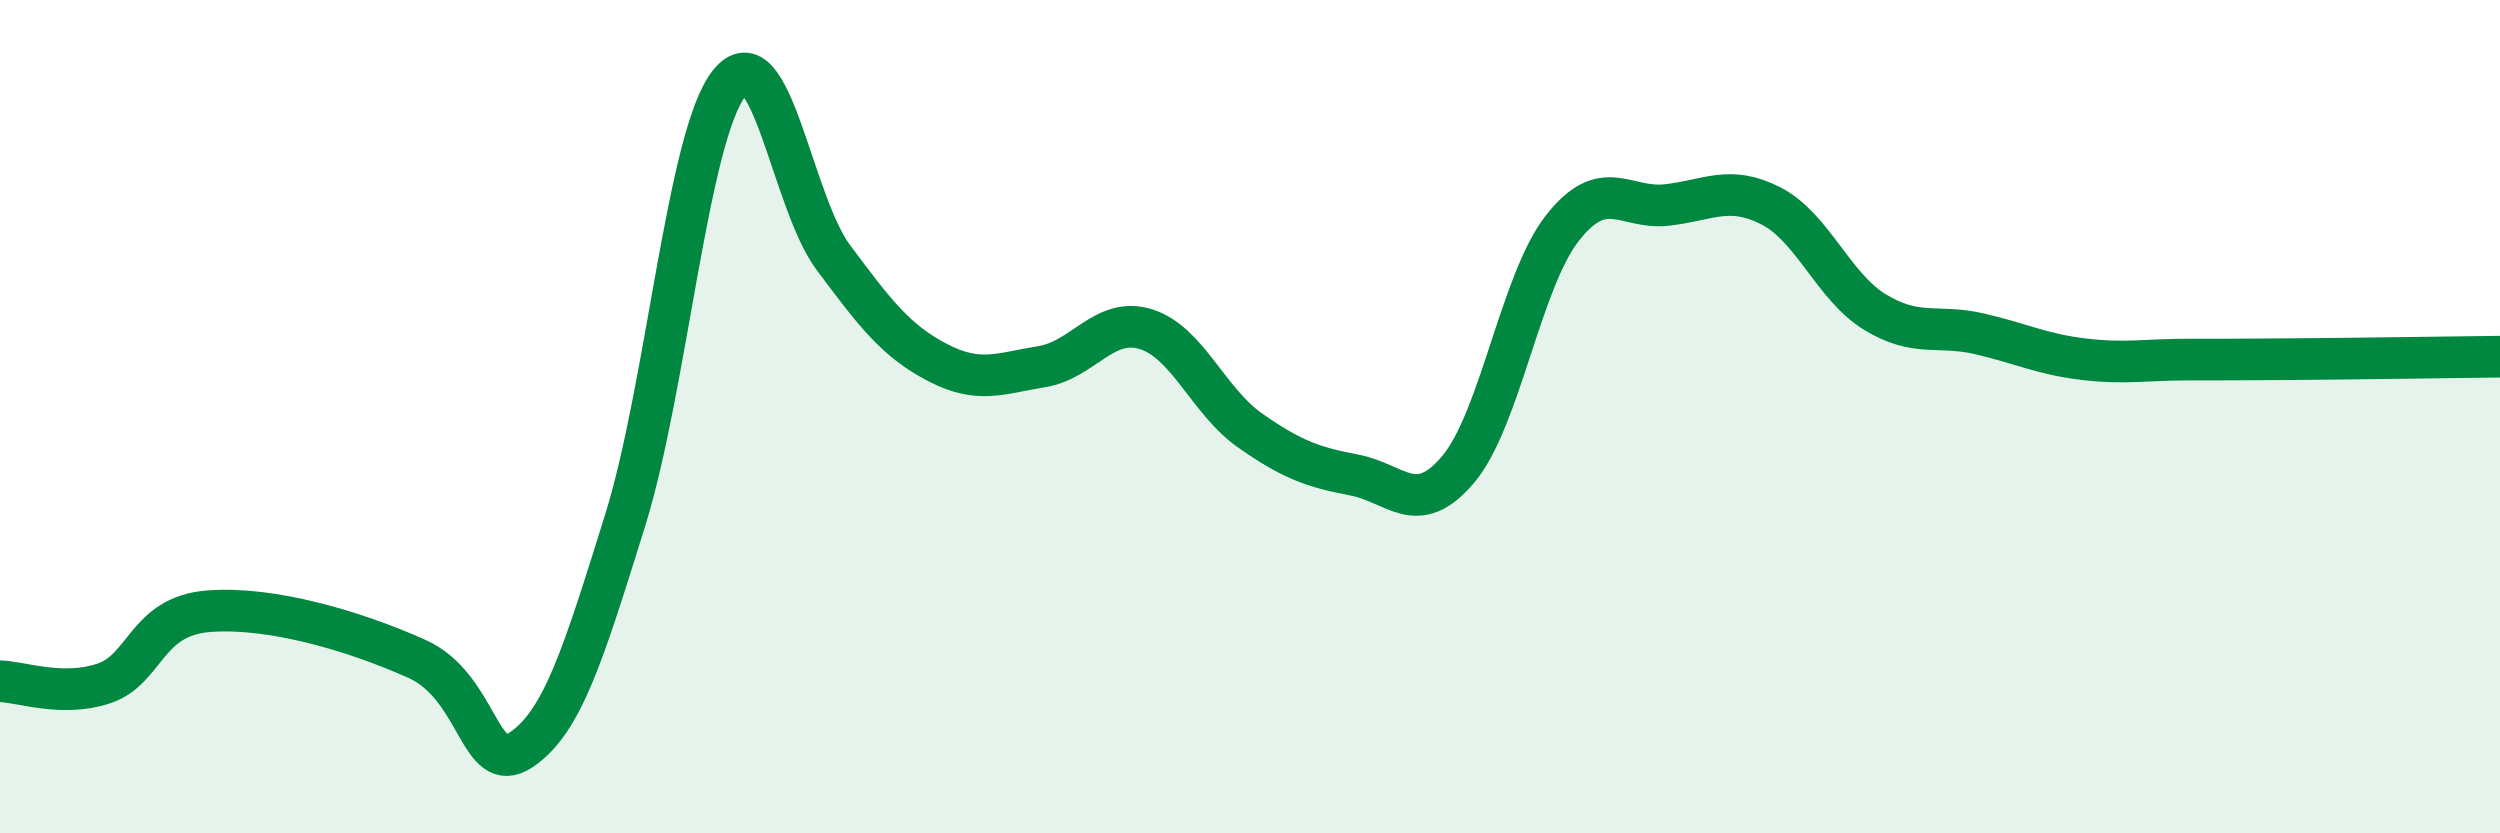 
    <svg width="60" height="20" viewBox="0 0 60 20" xmlns="http://www.w3.org/2000/svg">
      <path
        d="M 0,16.35 C 0.5,16.36 1.5,16.74 2.5,16.4 C 3.5,16.06 3.5,14.79 5,14.67 C 6.5,14.55 8.5,15.14 10,15.81 C 11.5,16.48 11.5,18.66 12.5,18 C 13.5,17.34 14,15.7 15,12.5 C 16,9.3 16.5,3.26 17.5,2 C 18.5,0.74 19,4.84 20,6.18 C 21,7.52 21.5,8.18 22.5,8.7 C 23.5,9.22 24,8.96 25,8.8 C 26,8.64 26.5,7.59 27.5,7.9 C 28.5,8.21 29,9.63 30,10.33 C 31,11.03 31.5,11.21 32.5,11.4 C 33.5,11.59 34,12.45 35,11.26 C 36,10.07 36.5,6.74 37.5,5.47 C 38.5,4.2 39,5.03 40,4.92 C 41,4.81 41.5,4.43 42.5,4.94 C 43.5,5.45 44,6.88 45,7.49 C 46,8.1 46.5,7.78 47.5,8.01 C 48.5,8.24 49,8.5 50,8.62 C 51,8.74 51.5,8.63 52.5,8.63 C 53.5,8.63 53.5,8.63 55,8.62 C 56.5,8.61 59,8.57 60,8.56L60 20L0 20Z"
        fill="#008740"
        opacity="0.1"
        stroke-linecap="round"
        stroke-linejoin="round"
      />
      <path
        d="M 0,16.35 C 0.5,16.36 1.5,16.74 2.5,16.4 C 3.5,16.06 3.5,14.79 5,14.67 C 6.5,14.55 8.5,15.14 10,15.81 C 11.5,16.48 11.5,18.66 12.5,18 C 13.5,17.34 14,15.7 15,12.5 C 16,9.3 16.5,3.26 17.5,2 C 18.5,0.74 19,4.84 20,6.18 C 21,7.52 21.5,8.18 22.5,8.7 C 23.5,9.22 24,8.96 25,8.8 C 26,8.64 26.5,7.59 27.5,7.9 C 28.5,8.21 29,9.63 30,10.33 C 31,11.03 31.5,11.21 32.5,11.4 C 33.5,11.59 34,12.45 35,11.26 C 36,10.07 36.5,6.74 37.5,5.47 C 38.5,4.2 39,5.03 40,4.92 C 41,4.81 41.5,4.43 42.5,4.94 C 43.5,5.45 44,6.88 45,7.49 C 46,8.1 46.5,7.78 47.5,8.01 C 48.5,8.24 49,8.5 50,8.62 C 51,8.74 51.5,8.63 52.5,8.63 C 53.5,8.63 53.5,8.63 55,8.62 C 56.5,8.61 59,8.57 60,8.56"
        stroke="#008740"
        stroke-width="1"
        fill="none"
        stroke-linecap="round"
        stroke-linejoin="round"
      />
    </svg>
  